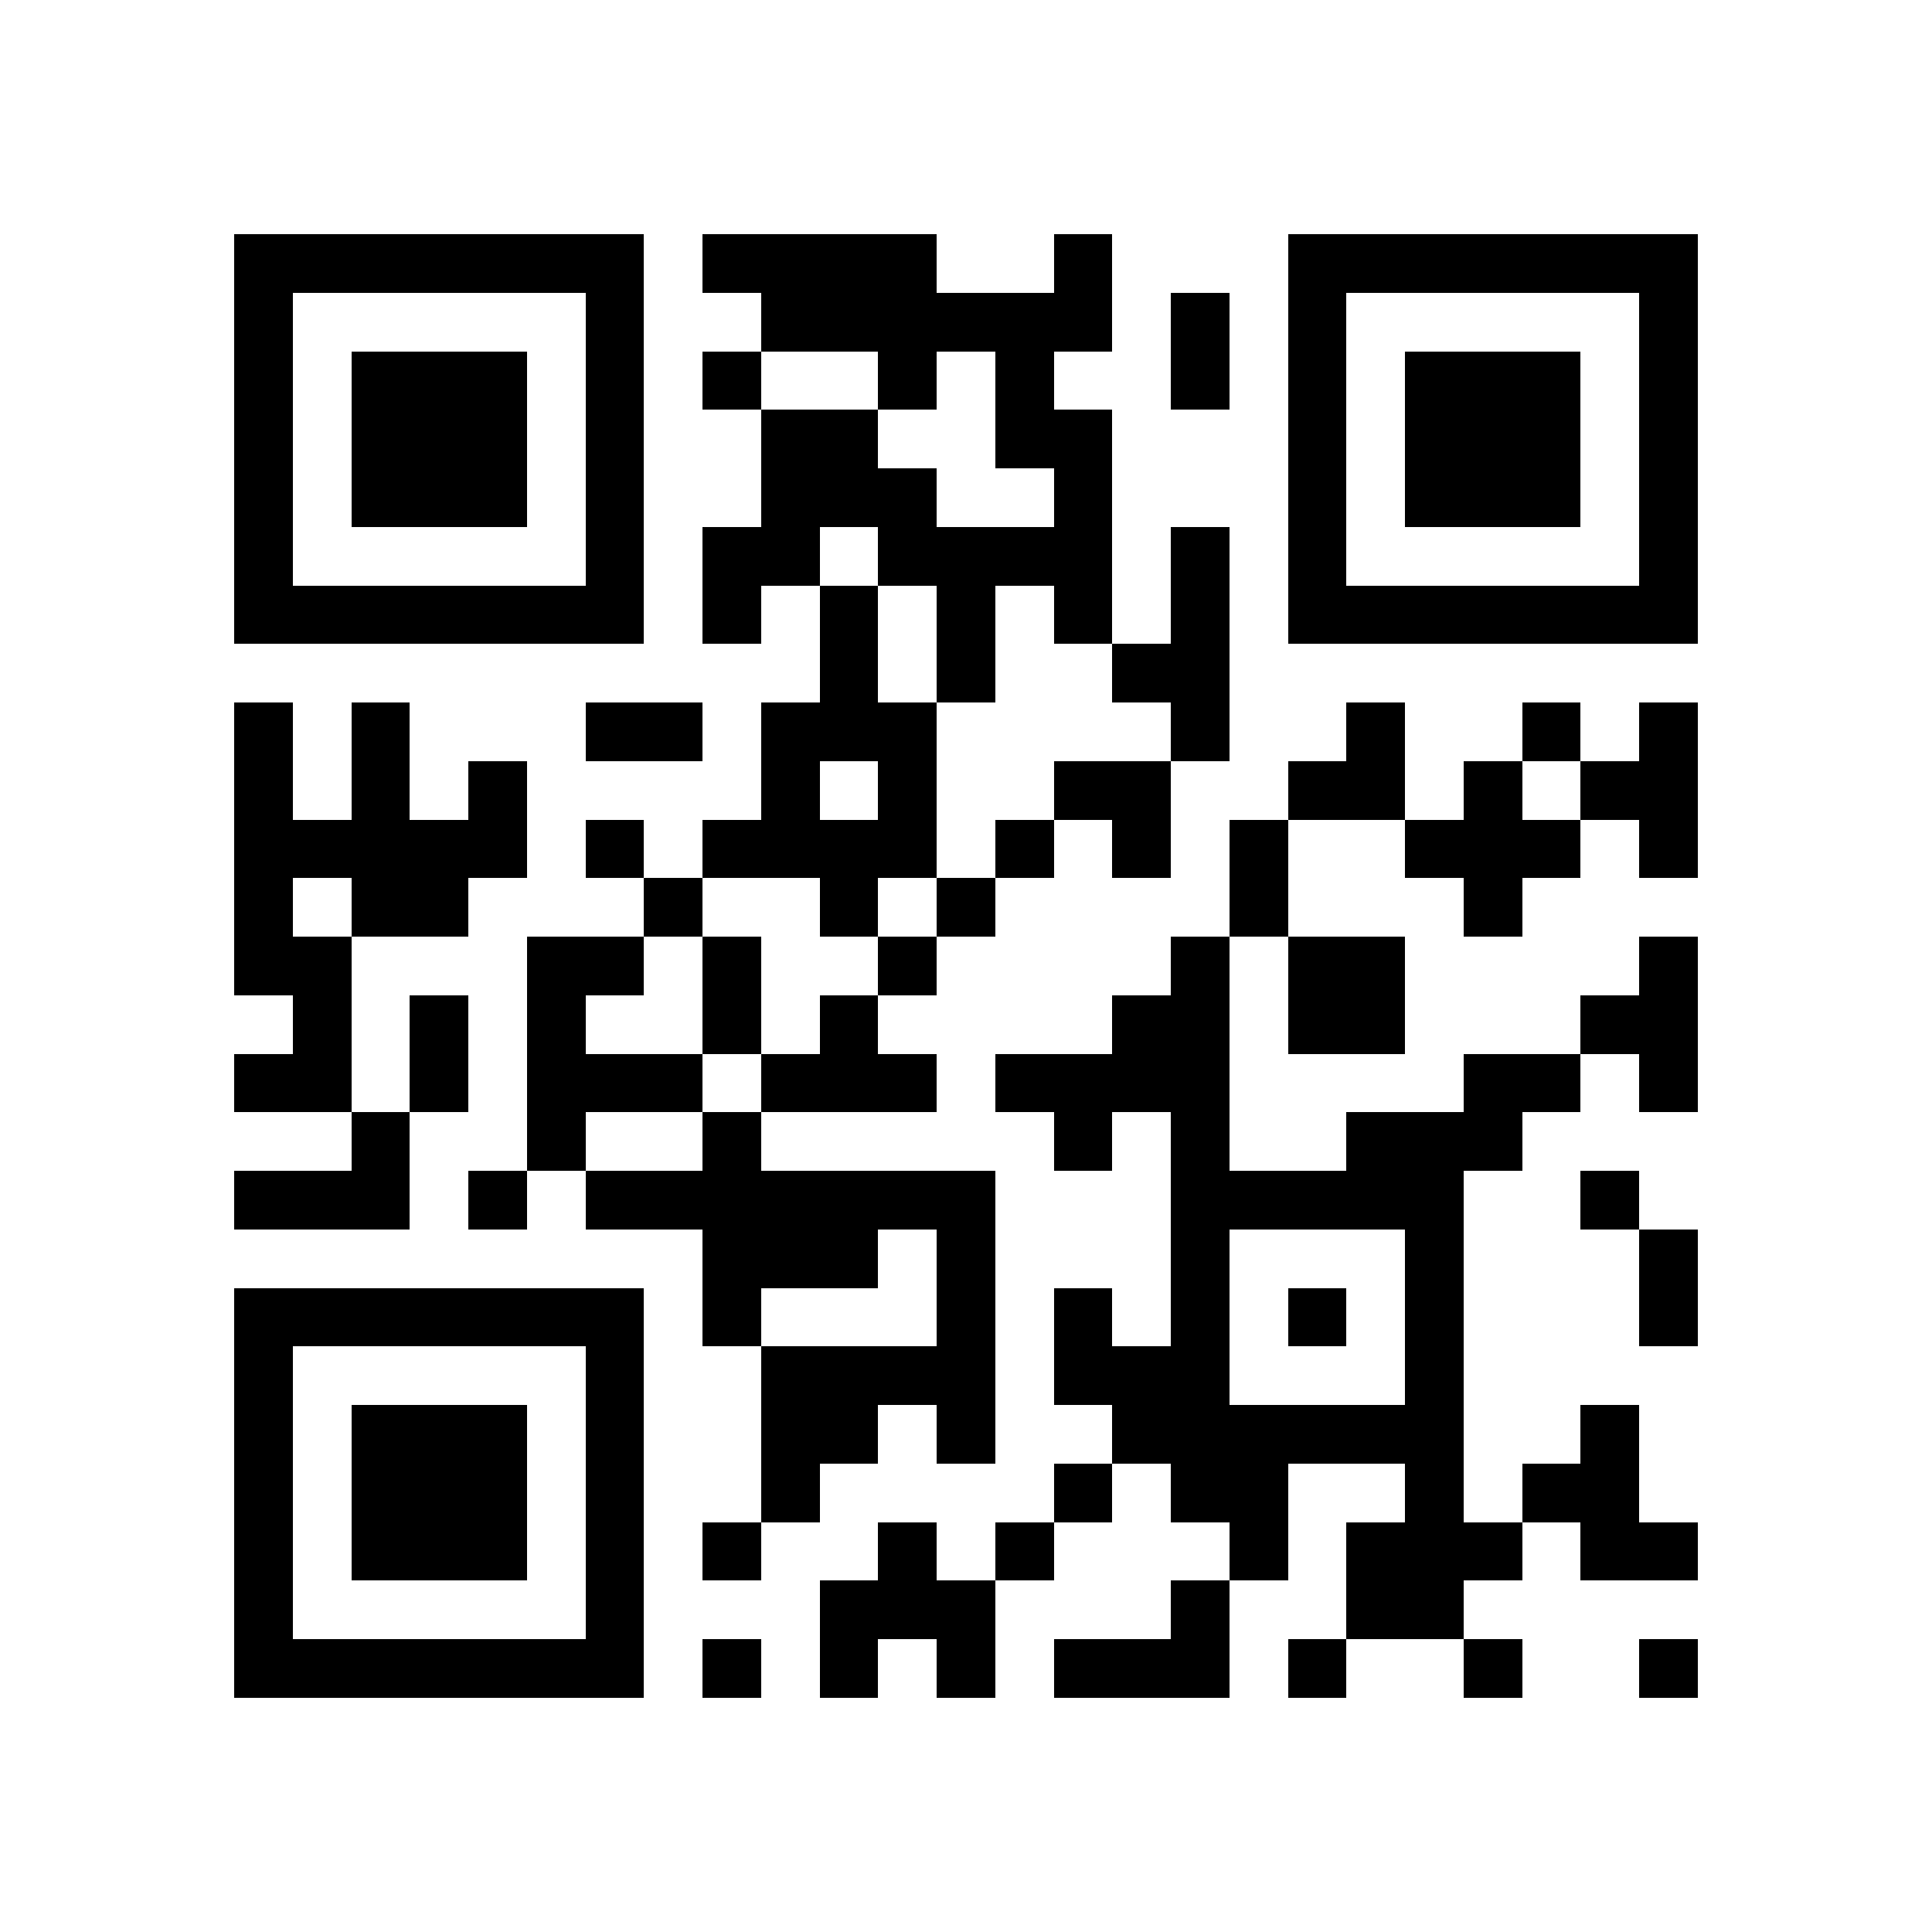 <svg xmlns="http://www.w3.org/2000/svg" viewBox="0 0 33 33" shape-rendering="crispEdges"><path fill="#ffffff" d="M0 0h33v33H0z"/><path stroke="#000000" d="M4 4.5h7m1 0h4m2 0h1m3 0h7M4 5.5h1m5 0h1m2 0h6m1 0h1m1 0h1m5 0h1M4 6.5h1m1 0h3m1 0h1m1 0h1m2 0h1m1 0h1m2 0h1m1 0h1m1 0h3m1 0h1M4 7.5h1m1 0h3m1 0h1m2 0h2m2 0h2m3 0h1m1 0h3m1 0h1M4 8.5h1m1 0h3m1 0h1m2 0h3m2 0h1m3 0h1m1 0h3m1 0h1M4 9.5h1m5 0h1m1 0h2m1 0h4m1 0h1m1 0h1m5 0h1M4 10.5h7m1 0h1m1 0h1m1 0h1m1 0h1m1 0h1m1 0h7M14 11.5h1m1 0h1m2 0h2M4 12.5h1m1 0h1m3 0h2m1 0h3m4 0h1m2 0h1m2 0h1m1 0h1M4 13.5h1m1 0h1m1 0h1m4 0h1m1 0h1m2 0h2m2 0h2m1 0h1m1 0h2M4 14.5h5m1 0h1m1 0h4m1 0h1m1 0h1m1 0h1m2 0h3m1 0h1M4 15.5h1m1 0h2m3 0h1m2 0h1m1 0h1m4 0h1m3 0h1M4 16.5h2m3 0h2m1 0h1m2 0h1m4 0h1m1 0h2m4 0h1M5 17.5h1m1 0h1m1 0h1m2 0h1m1 0h1m4 0h2m1 0h2m3 0h2M4 18.5h2m1 0h1m1 0h3m1 0h3m1 0h4m4 0h2m1 0h1M6 19.5h1m2 0h1m2 0h1m5 0h1m1 0h1m2 0h3M4 20.5h3m1 0h1m1 0h7m3 0h5m2 0h1M12 21.5h3m1 0h1m3 0h1m3 0h1m3 0h1M4 22.5h7m1 0h1m3 0h1m1 0h1m1 0h1m1 0h1m1 0h1m3 0h1M4 23.5h1m5 0h1m2 0h4m1 0h3m3 0h1M4 24.5h1m1 0h3m1 0h1m2 0h2m1 0h1m2 0h6m2 0h1M4 25.5h1m1 0h3m1 0h1m2 0h1m4 0h1m1 0h2m2 0h1m1 0h2M4 26.5h1m1 0h3m1 0h1m1 0h1m2 0h1m1 0h1m3 0h1m1 0h3m1 0h2M4 27.5h1m5 0h1m3 0h3m3 0h1m2 0h2M4 28.5h7m1 0h1m1 0h1m1 0h1m1 0h3m1 0h1m2 0h1m2 0h1"/></svg>
